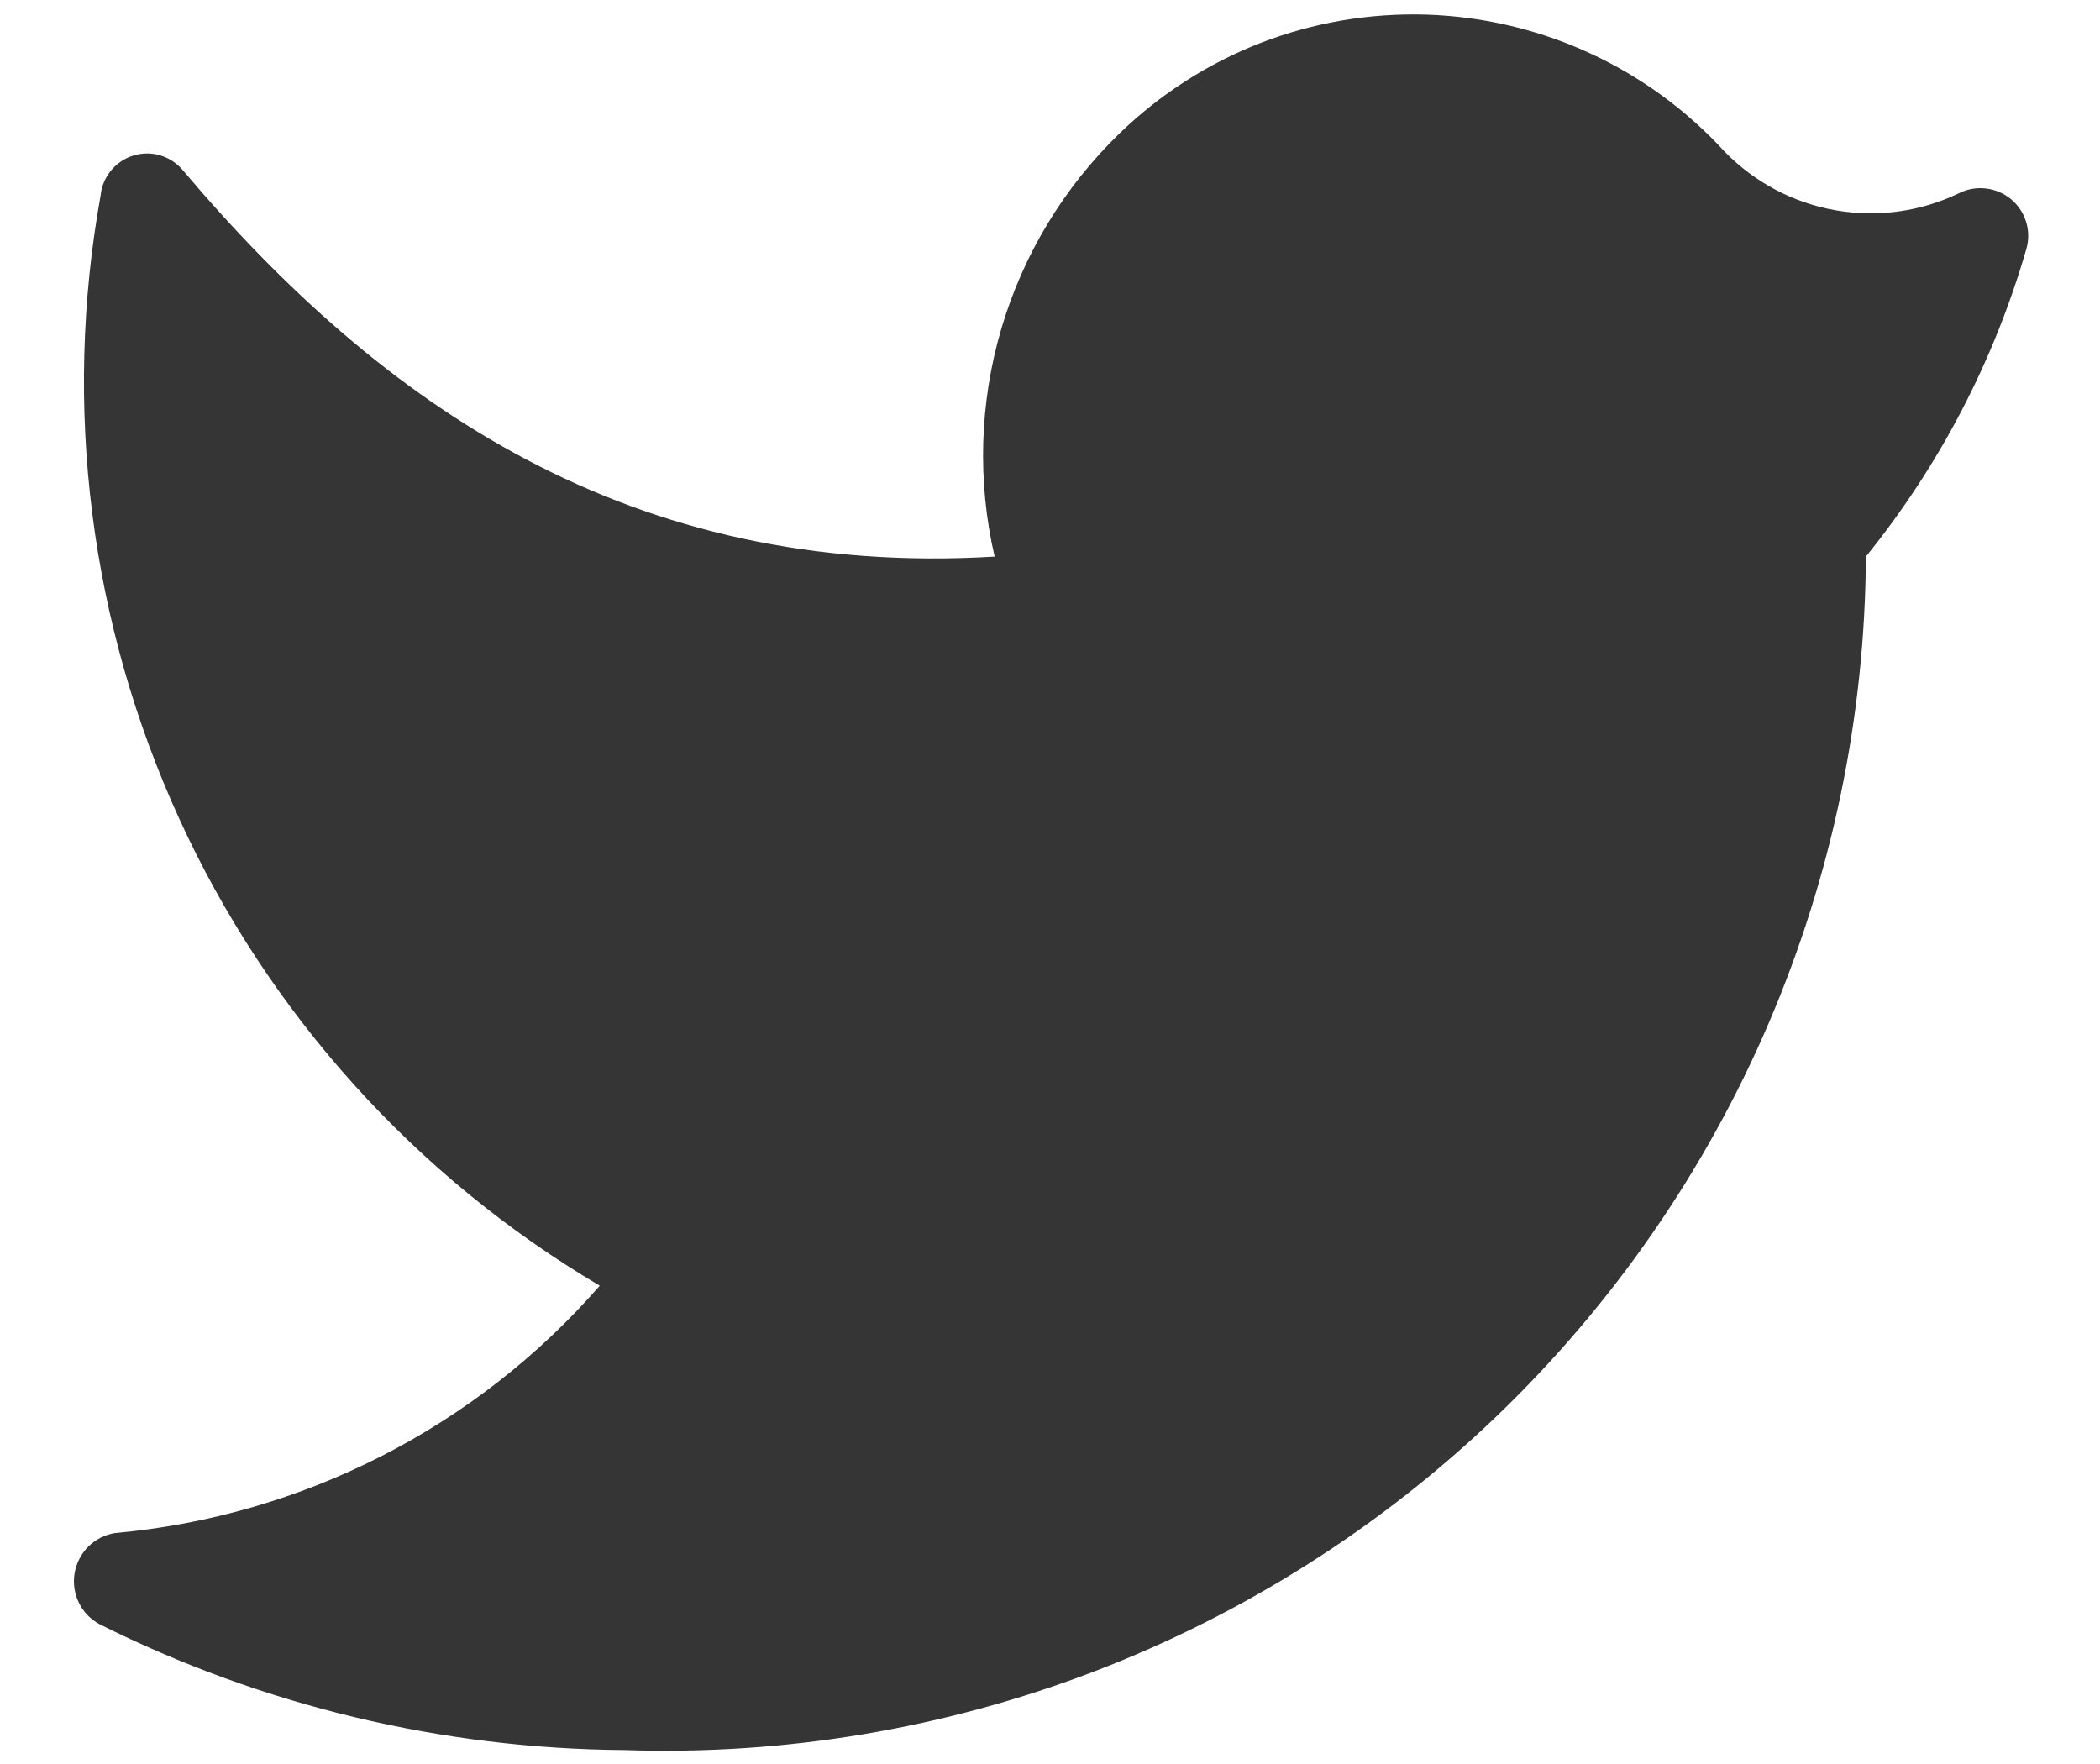 <svg width="25" height="21" viewBox="0 0 25 21" fill="none" xmlns="http://www.w3.org/2000/svg">
<path d="M7.437 20.834C9.347 20.898 11.25 20.579 13.035 19.895C14.819 19.21 16.448 18.175 17.826 16.851C19.203 15.526 20.301 13.939 21.055 12.183C21.808 10.427 22.203 8.537 22.213 6.626C23.089 5.543 23.739 4.296 24.125 2.958C24.154 2.852 24.152 2.74 24.119 2.636C24.085 2.531 24.023 2.439 23.938 2.369C23.853 2.3 23.75 2.256 23.642 2.244C23.533 2.231 23.422 2.25 23.324 2.299C22.866 2.52 22.351 2.591 21.85 2.503C21.35 2.415 20.89 2.172 20.534 1.808C20.081 1.312 19.532 0.911 18.921 0.631C18.31 0.35 17.649 0.195 16.977 0.174C16.305 0.154 15.636 0.268 15.008 0.511C14.382 0.754 13.81 1.121 13.327 1.589C12.666 2.229 12.182 3.029 11.921 3.912C11.661 4.795 11.633 5.73 11.841 6.626C7.514 6.885 4.544 4.831 2.167 2.015C2.095 1.934 2.002 1.876 1.898 1.847C1.794 1.818 1.684 1.821 1.581 1.854C1.479 1.886 1.388 1.949 1.32 2.032C1.252 2.116 1.209 2.218 1.198 2.325C0.745 4.836 1.072 7.426 2.134 9.747C3.196 12.067 4.943 14.007 7.14 15.306C5.667 16.995 3.598 18.05 1.366 18.251C1.246 18.271 1.136 18.328 1.05 18.413C0.965 18.499 0.908 18.61 0.888 18.729C0.868 18.849 0.886 18.971 0.939 19.08C0.992 19.189 1.079 19.279 1.185 19.336C3.127 20.307 5.266 20.819 7.437 20.834Z" fill="#353535"/>
</svg>
